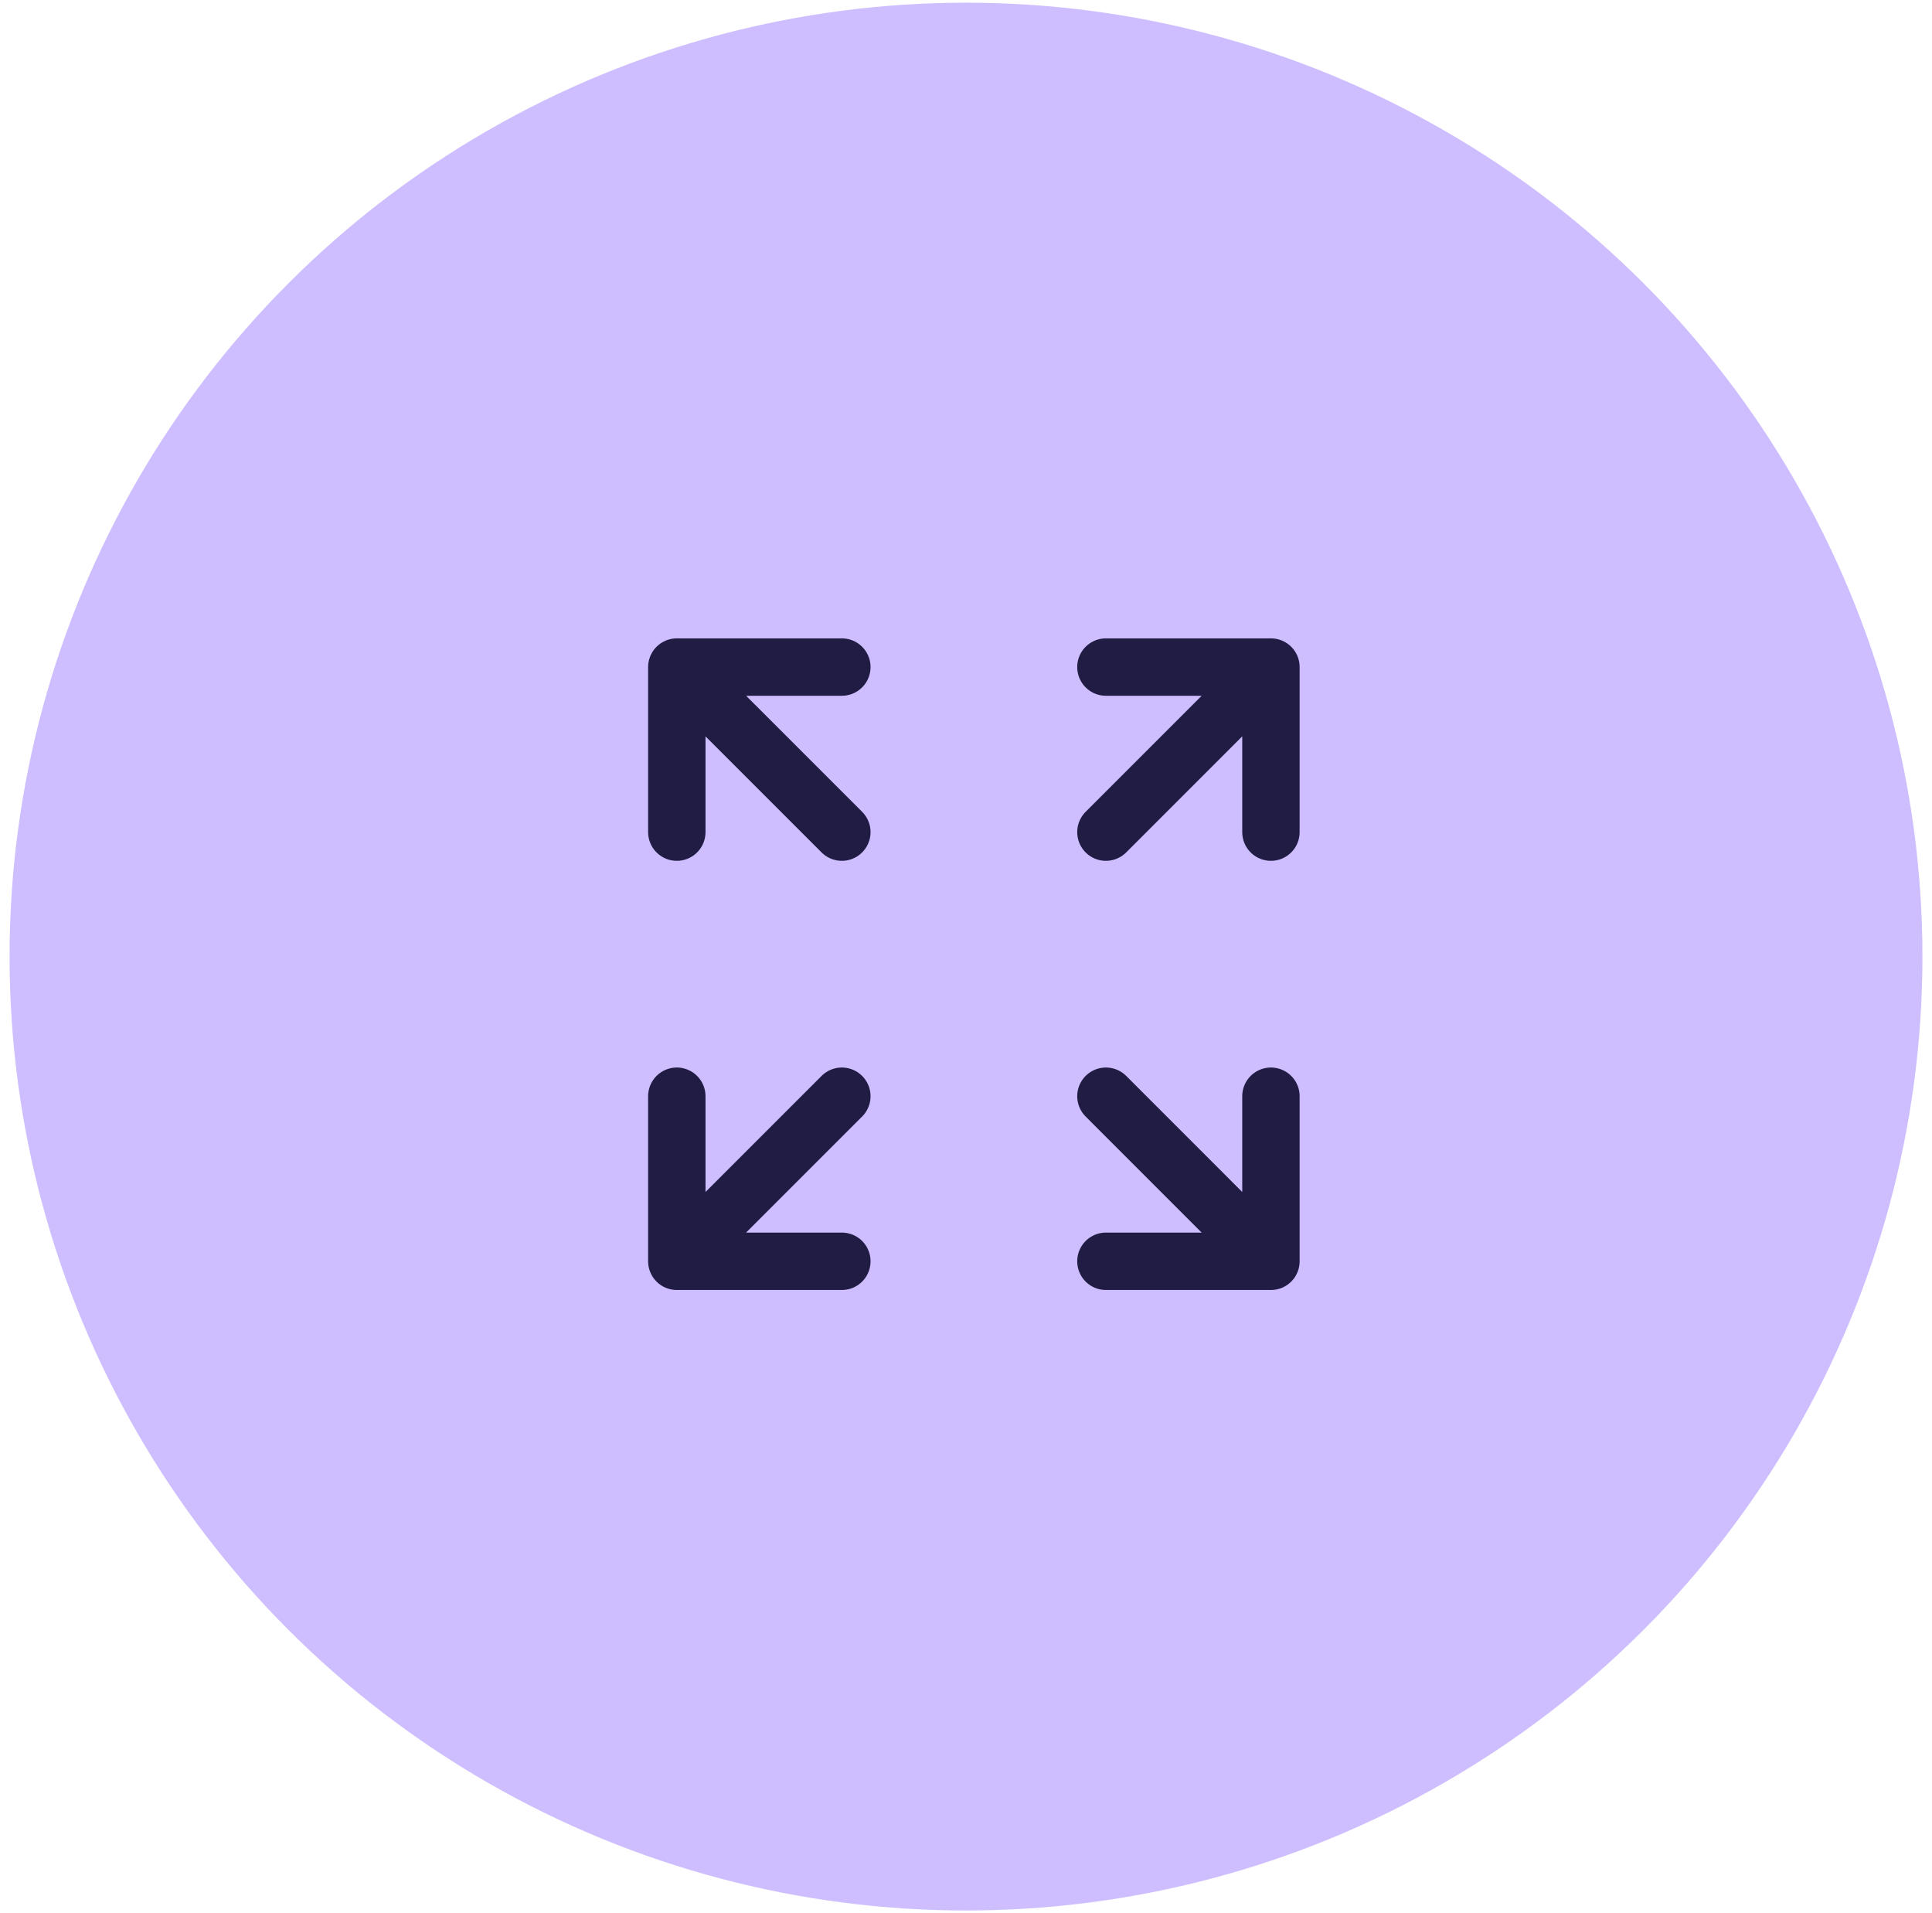 <svg width="101" height="100" viewBox="0 0 101 100" fill="none" xmlns="http://www.w3.org/2000/svg">
<ellipse cx="50.5" cy="50" rx="50" ry="49.859" fill="#CEBEFF"/>
<path d="M57.814 43.494L66.441 34.867M66.441 34.867H57.814M66.441 34.867V43.494M44.01 43.494L35.382 34.867M35.382 34.867L35.382 43.494M35.382 34.867L44.01 34.867M44.01 57.298L35.382 65.926M35.382 65.926H44.01M35.382 65.926L35.382 57.298M57.814 57.298L66.441 65.926M66.441 65.926V57.298M66.441 65.926H57.814" stroke="#201C44" stroke-width="3" stroke-linecap="round" stroke-linejoin="round"/>
</svg>

